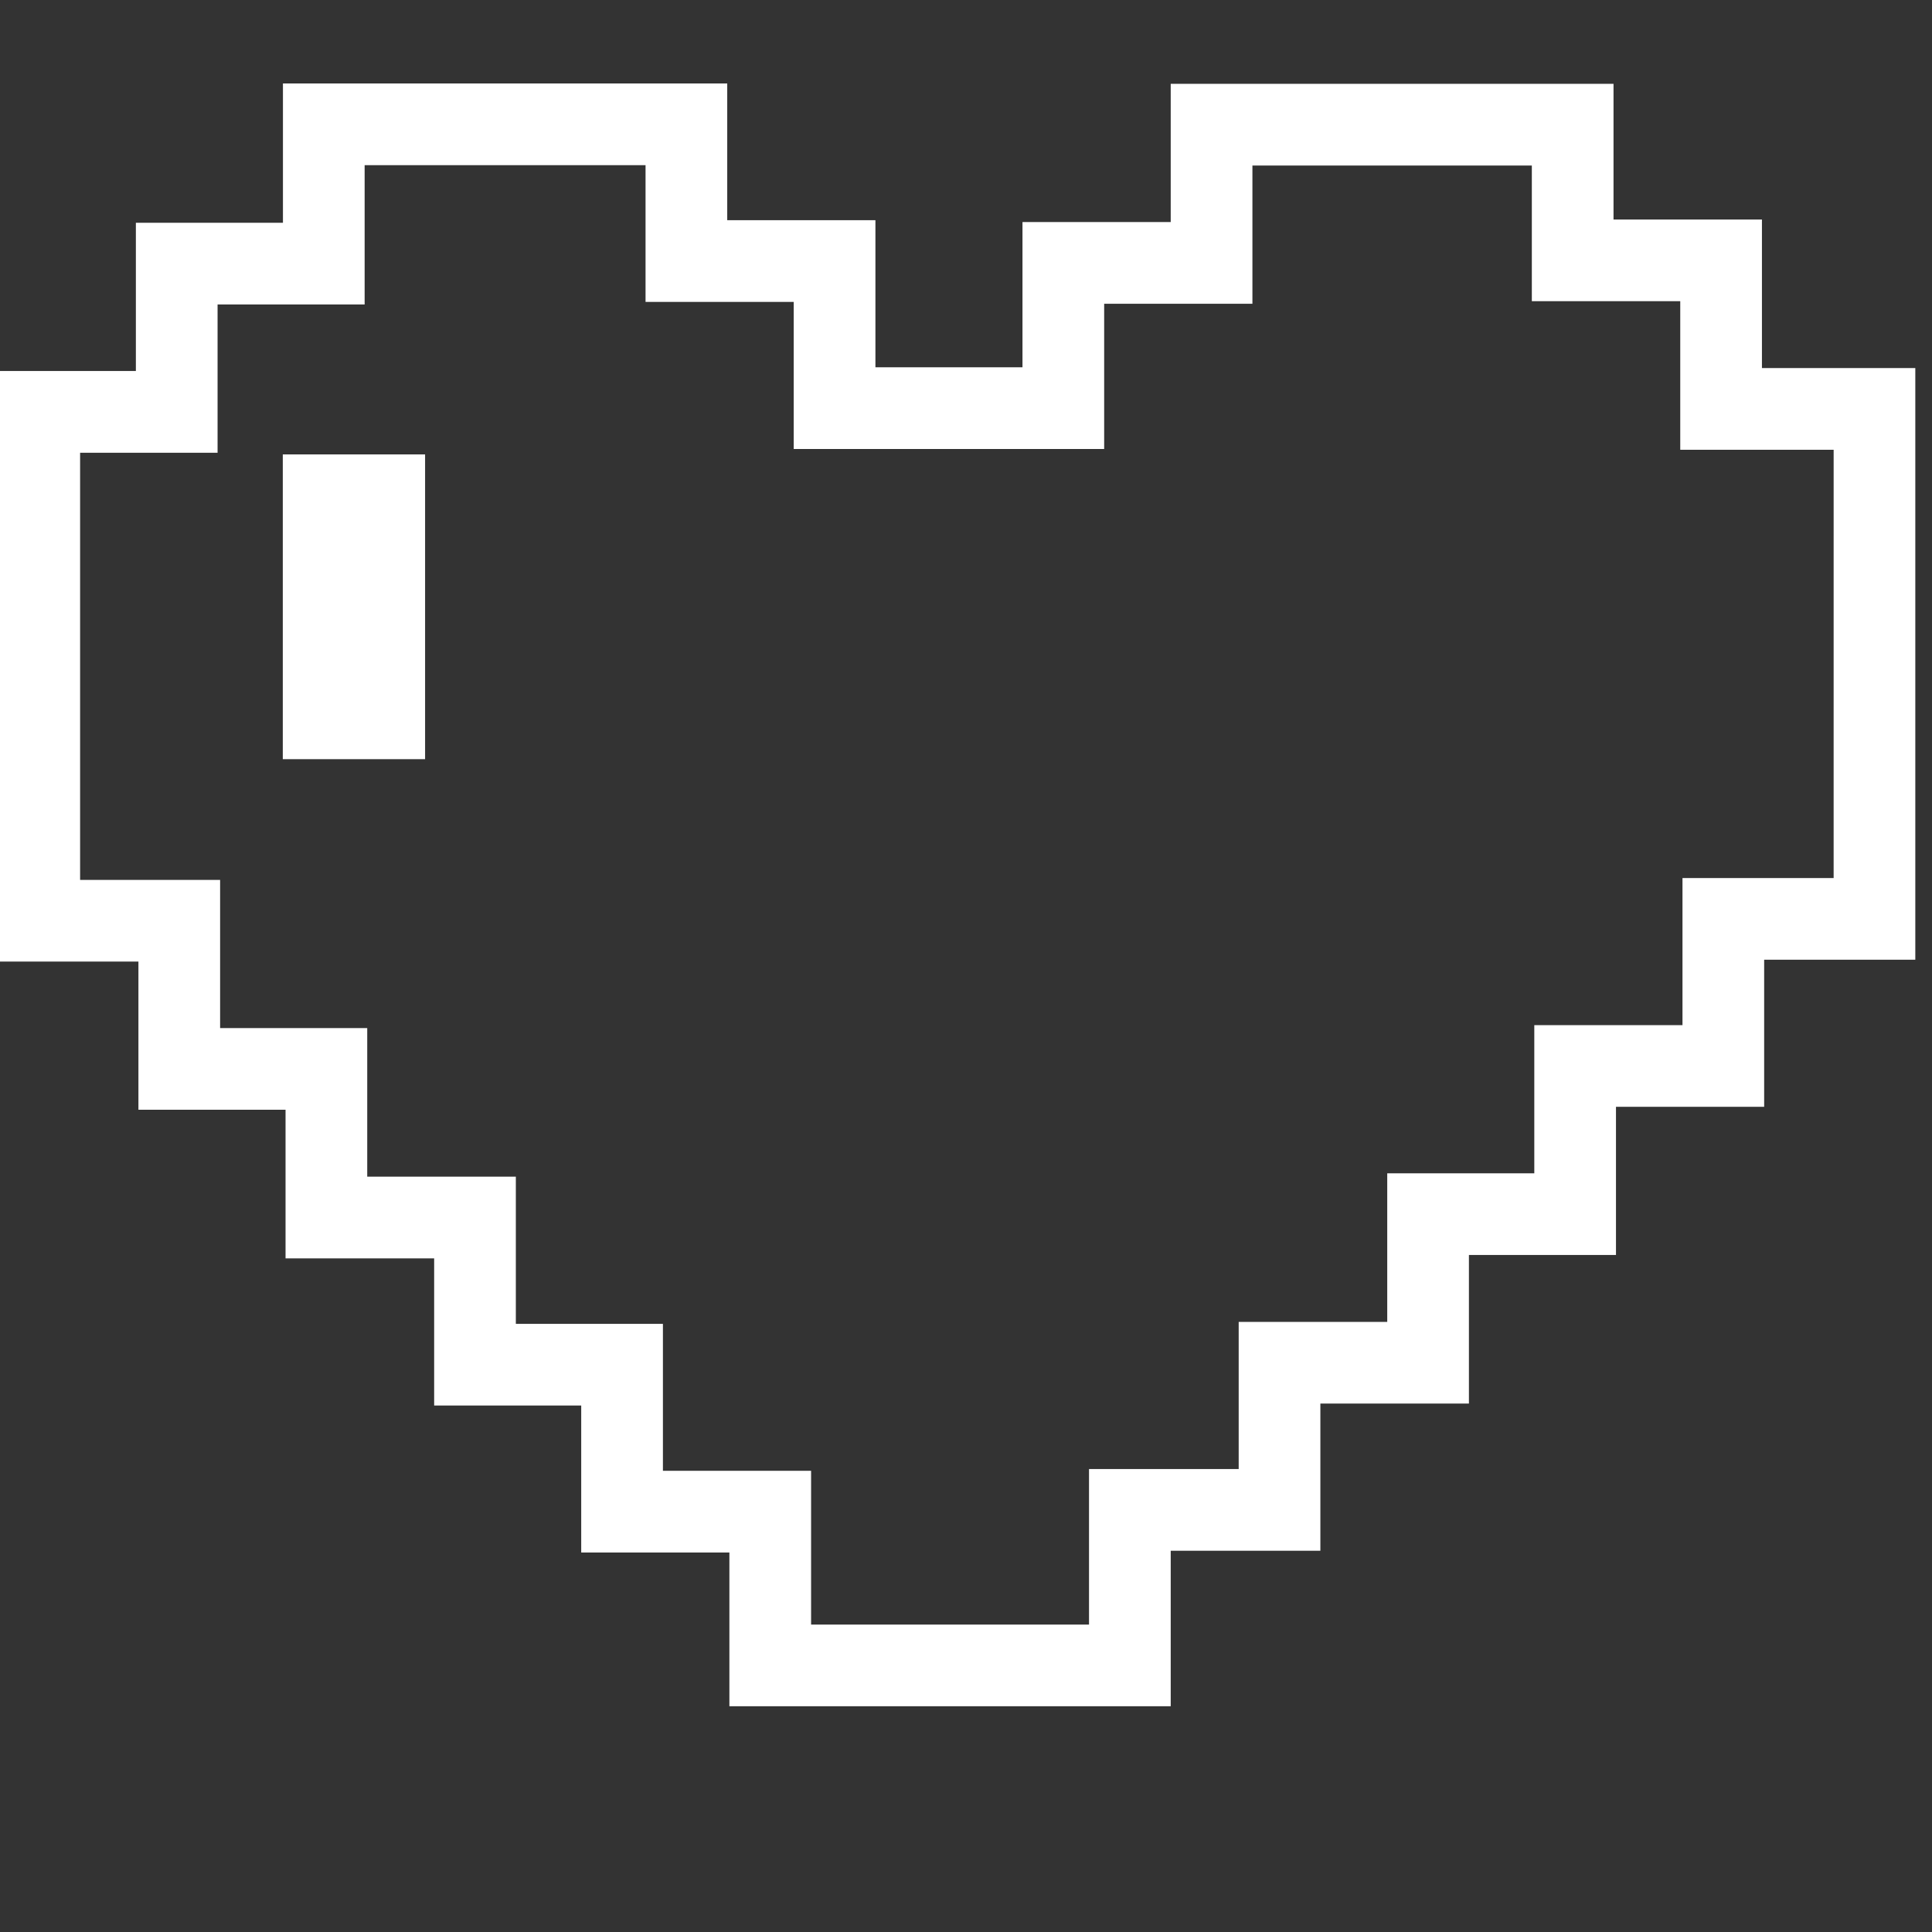 <?xml version="1.0" encoding="UTF-8" standalone="no"?>
<svg
   width="128"
   height="128"
   version="1.1"
   viewBox="0 0 128 128"
   id="svg4"
   sodipodi:docname="rating_empty.svg"
   inkscape:version="1.2.2 (732a01da63, 2022-12-09)"
   xmlns:inkscape="http://www.inkscape.org/namespaces/inkscape"
   xmlns:sodipodi="http://sodipodi.sourceforge.net/DTD/sodipodi-0.dtd"
   xmlns="http://www.w3.org/2000/svg"
   xmlns:svg="http://www.w3.org/2000/svg">
  <rect x="0" y="0" width="128" height="128" fill="#333333" stroke="none"/>
  <sodipodi:namedview
     id="namedview5849"
     pagecolor="#ffffff"
     bordercolor="#111111"
     borderopacity="1"
     inkscape:showpageshadow="0"
     inkscape:pageopacity="0"
     inkscape:pagecheckerboard="1"
     inkscape:deskcolor="#d1d1d1"
     showgrid="false"
     inkscape:zoom="4.5796213"
     inkscape:cx="121.62578"
     inkscape:cy="47.60219"
     inkscape:window-width="1920"
     inkscape:window-height="1009"
     inkscape:window-x="-8"
     inkscape:window-y="-8"
     inkscape:window-maximized="1"
     inkscape:current-layer="svg4" />
  <defs
     id="defs8" />
  <path
     id="rect6"
     d="m 18.736,30.106 h 9.427 v 20.191 h -9.427 z"
     style="display:inline;fill:#ffffff;fill-opacity:1;stroke:none;stroke-width:1;stroke-opacity:1" />
  <path
     d="m 116.733,24.385 v -9.842 h -9.833 V 5.555 H 77.563 v 9.156 h -9.821 v 9.624 h -9.743 V 14.589 H 48.181 V 5.53 H 18.746 v 9.23 H 9.002 v 9.821 H -0.105 v 39.125 h 9.276 v 9.817 h 9.747 v 9.846 h 9.846 v 9.751 h 9.743 v 9.736 h 9.817 v 10.187 h 29.239 v -10.302 h 9.915 v -9.752 h 9.842 v -9.842 h 9.743 v -9.818 h 9.817 V 63.584 h 10.014 V 24.385 Z m 4.75,33.787 h -4.602 -5.412 v 5.412 4.335 h -4.405 -5.413 v 5.412 4.405 h -4.331 -5.412 v 5.413 4.429 H 87.478 82.066 v 5.412 4.339 h -4.503 -5.413 v 5.413 4.889 h -18.413 v -4.774 -5.413 H 48.325 43.92 V 93.122 87.71 H 38.507 34.176 V 83.371 77.958 H 28.764 24.33 v -4.434 -5.412 H 18.918 14.583 V 63.707 58.295 H 9.171 5.307 V 29.995 H 9.002 14.415 v -5.412 -4.409 h 4.331 5.412 V 14.761 10.943 H 42.769 v 3.646 5.412 h 5.412 4.405 v 4.335 5.412 h 5.412 9.743 5.413 v -5.412 -4.212 h 4.409 5.413 v -5.412 -3.744 h 18.512 v 3.576 5.412 h 5.412 4.421 v 4.429 5.412 h 5.413 4.75 z"
     id="path4"
     style="fill:#ffffff;fill-opacity:1;stroke-width:1" />
</svg>
